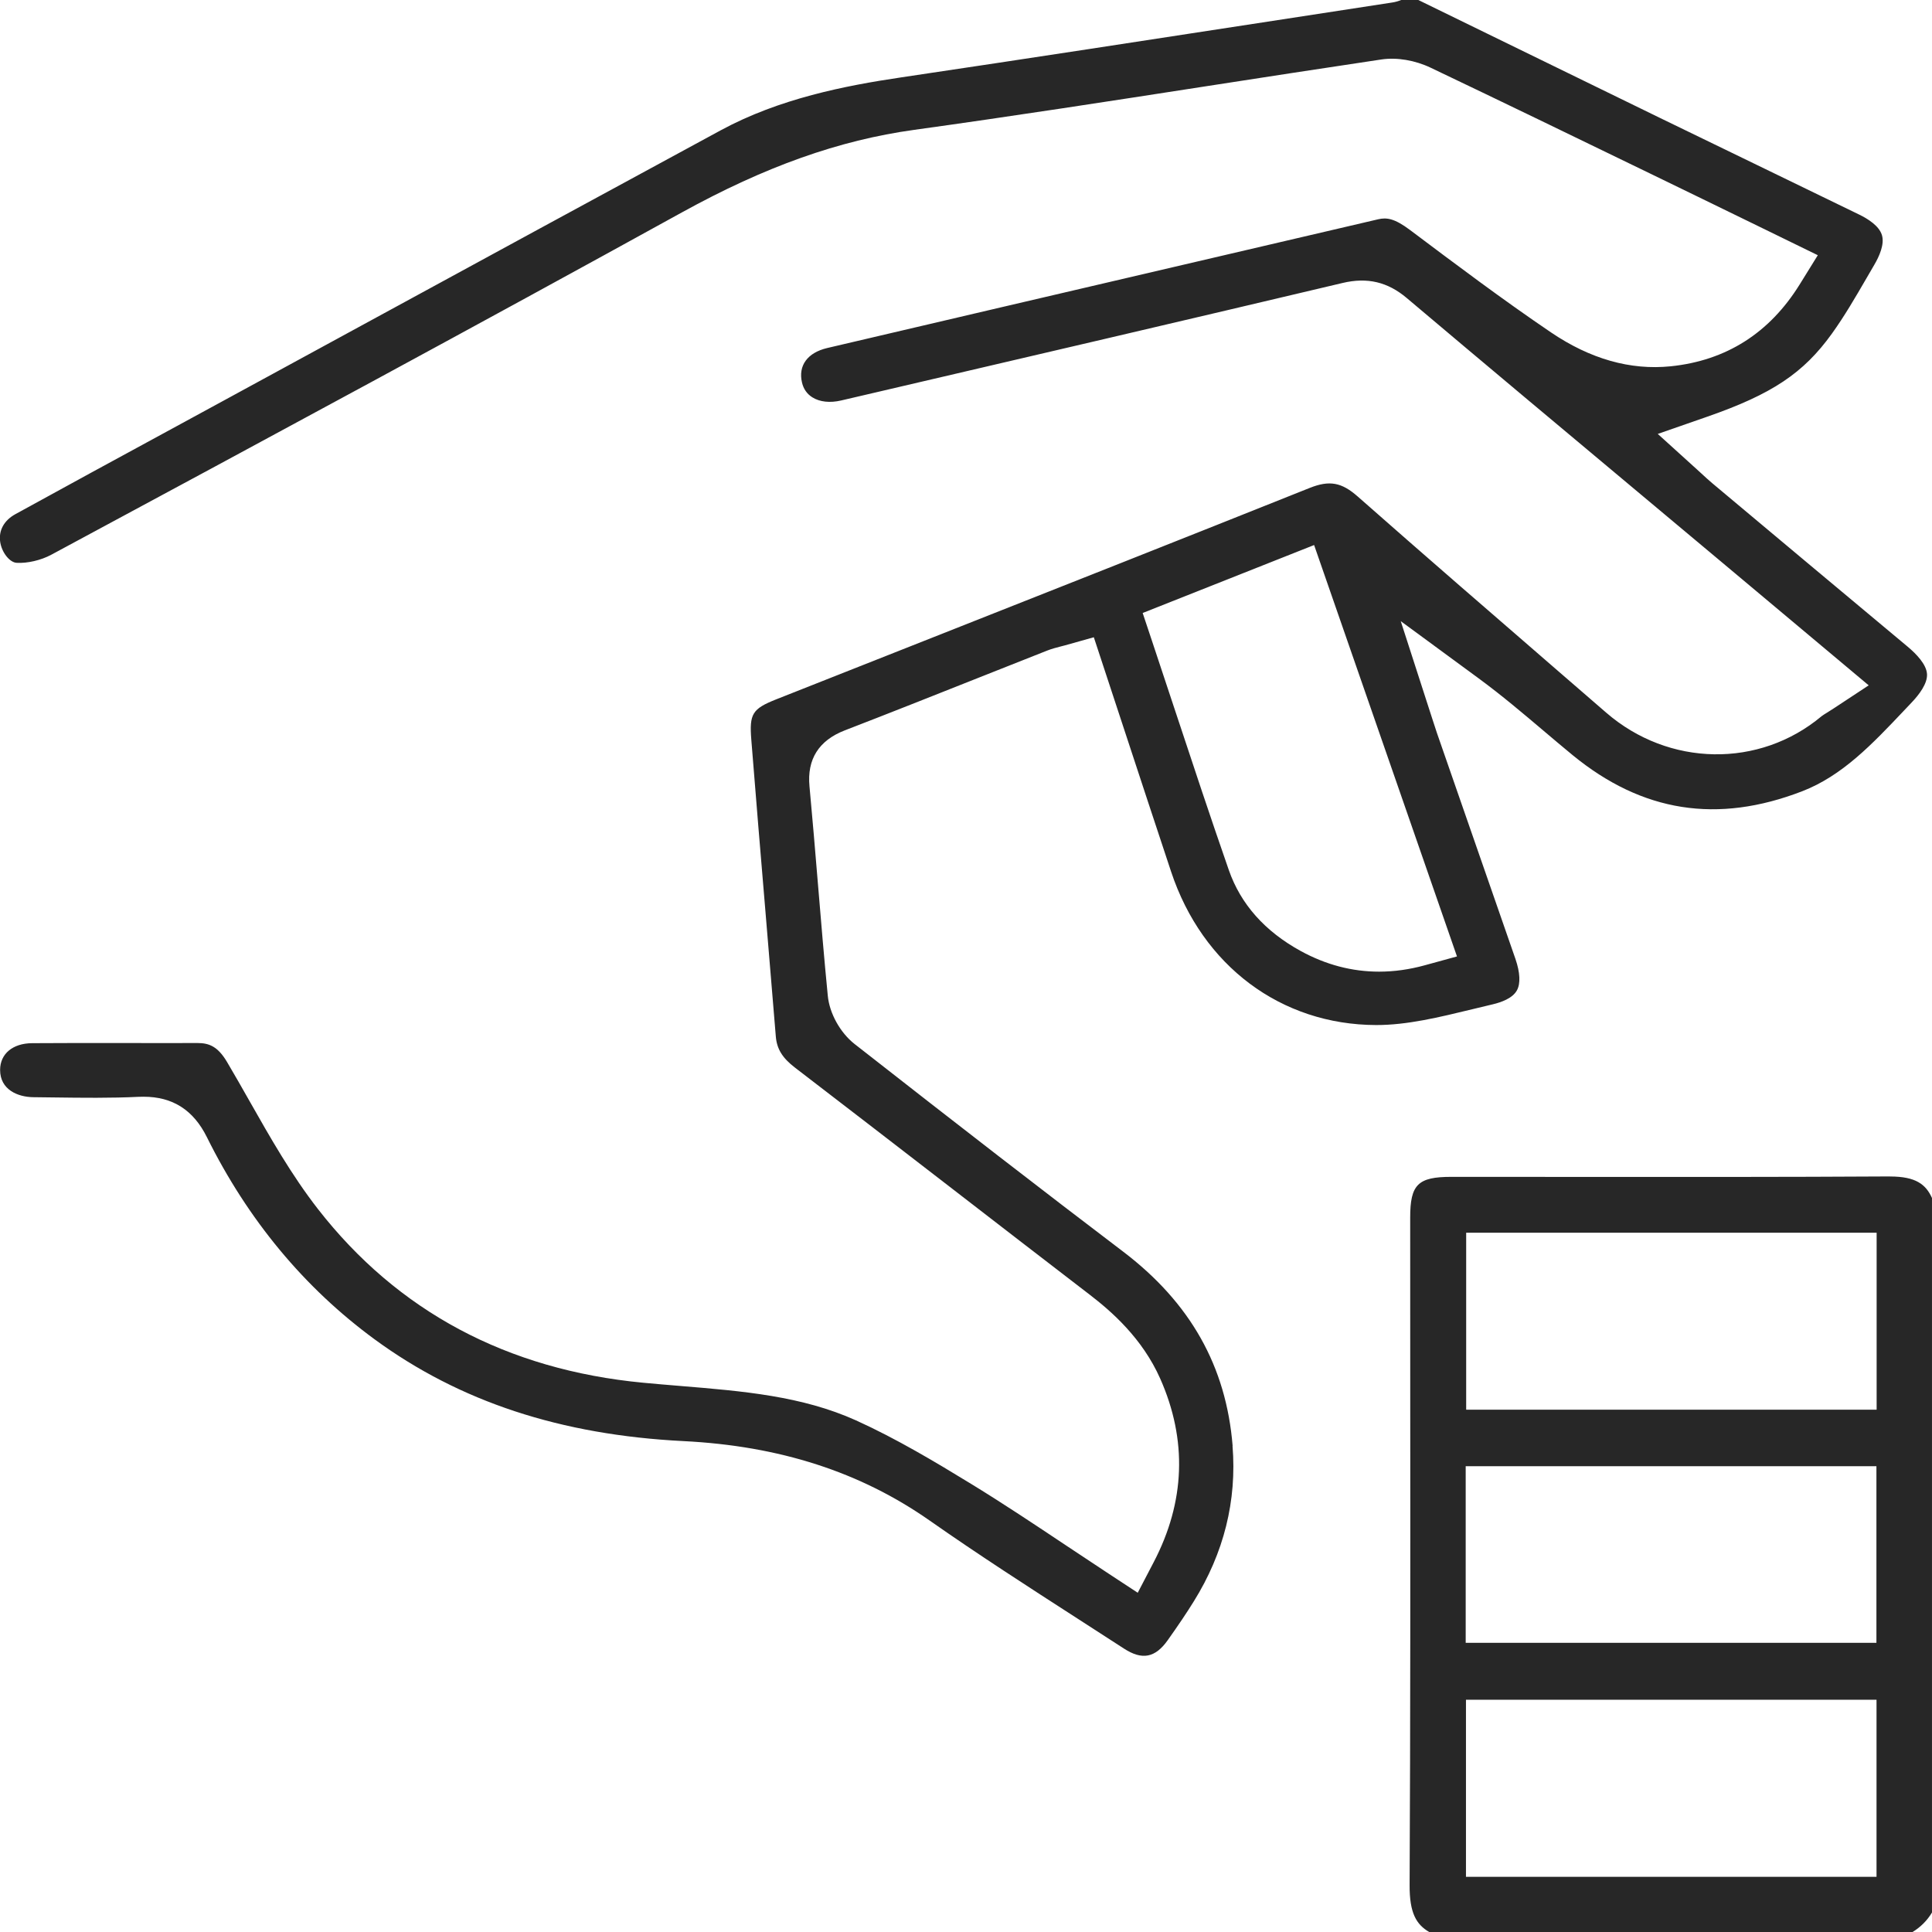 <svg width="137" height="137" viewBox="0 0 137 137" fill="none" xmlns="http://www.w3.org/2000/svg">
<g clip-path="url(#clip0_785_471)">
<path d="M87.407 102.533C86.95 96.883 84.408 92.372 79.63 88.744C74.033 84.494 68.163 79.954 60.6 74.032C59.585 73.236 58.821 71.866 58.7 70.614C58.438 67.944 58.213 65.237 57.995 62.615C57.807 60.365 57.615 58.033 57.401 55.754C57.22 53.839 58.061 52.506 59.906 51.791C63.179 50.528 66.495 49.209 69.705 47.935C71.222 47.335 72.738 46.731 74.254 46.134C74.601 45.998 74.926 45.917 75.21 45.843C75.309 45.818 75.413 45.792 75.523 45.762L77.564 45.188L79.74 51.798C80.844 55.157 81.939 58.483 83.043 61.808C85.264 68.496 90.835 72.665 97.579 72.687C99.778 72.691 102.028 72.142 104.427 71.56C104.902 71.446 105.378 71.328 105.851 71.218C106.463 71.074 107.26 70.787 107.566 70.227C107.832 69.749 107.791 68.96 107.463 68.003C106.29 64.611 105.109 61.219 103.928 57.831C103.25 55.883 102.574 53.938 101.899 51.99C101.785 51.659 101.678 51.323 101.571 50.988L101.434 50.565L99.328 44.046L104.855 48.105C106.493 49.309 108.005 50.591 109.466 51.828C110.149 52.406 110.828 52.981 111.518 53.548C116.458 57.595 121.782 58.431 127.799 56.107C130.636 55.01 132.754 52.775 134.997 50.406L135.551 49.821C136.075 49.272 136.687 48.477 136.646 47.799C136.606 47.11 135.886 46.37 135.289 45.869C130.658 42.006 126.036 38.135 121.413 34.261C121.147 34.036 120.907 33.815 120.656 33.583C120.546 33.48 120.431 33.377 120.31 33.267L117.554 30.77L121.066 29.547C125.656 27.949 127.888 26.461 129.902 23.658C130.784 22.432 131.551 21.113 132.363 19.714C132.544 19.405 132.725 19.092 132.905 18.782C133.263 18.175 133.647 17.317 133.448 16.668C133.252 16.02 132.459 15.516 131.824 15.21C129.411 14.035 126.995 12.864 124.578 11.693C122.28 10.581 119.981 9.465 117.683 8.349C113.598 6.36 109.514 4.368 105.434 2.372L100.575 0H99.365C99.188 0.07 98.966 0.144 98.708 0.18C95.889 0.611 93.067 1.046 90.248 1.48C81.622 2.806 72.705 4.18 63.924 5.484C59.917 6.077 55.261 6.99 51.107 9.24C42.592 13.851 33.947 18.561 25.583 23.113C22.34 24.881 19.093 26.649 15.85 28.413L11.87 30.578C8.331 32.501 4.671 34.489 1.085 36.463C0.277 36.909 -0.11 37.627 0.015 38.441C0.13 39.181 0.683 39.881 1.178 39.91C1.941 39.955 2.908 39.73 3.638 39.336C19.474 30.814 33.766 23.106 48.347 15.066C54.258 11.807 59.496 9.944 64.832 9.207C71.731 8.253 78.741 7.167 85.518 6.117C89.591 5.487 93.805 4.836 97.955 4.217C99.055 4.055 100.331 4.268 101.46 4.806C106.644 7.277 111.894 9.822 116.971 12.286L120.346 13.925C121.789 14.624 123.232 15.328 124.7 16.046L128.902 18.097L127.615 20.174C125.475 23.622 122.398 25.573 118.465 25.975C115.617 26.266 112.761 25.456 109.975 23.566C106.559 21.25 103.224 18.742 99.999 16.319C98.892 15.486 98.332 15.409 97.73 15.549C92.93 16.672 88.127 17.792 83.327 18.911C75.107 20.83 66.883 22.749 58.663 24.678C57.261 25.006 56.589 25.923 56.87 27.124C56.977 27.584 57.224 27.938 57.608 28.177C58.131 28.505 58.858 28.582 59.648 28.398L62.19 27.805C73.018 25.279 84.212 22.671 95.21 20.064C96.955 19.651 98.402 19.99 99.752 21.132C105.286 25.805 110.935 30.53 116.399 35.101L121.855 39.667C123.708 41.218 125.556 42.768 127.493 44.392L132.511 48.598L130.035 50.23C129.862 50.344 129.703 50.443 129.559 50.532C129.393 50.635 129.238 50.73 129.172 50.786C124.759 54.483 118.332 54.377 113.897 50.535L110.809 47.862C106.035 43.73 101.099 39.458 96.277 35.208C95.129 34.195 94.269 34.044 92.871 34.6C84.009 38.143 74.985 41.708 66.256 45.158C62.522 46.635 58.788 48.108 55.058 49.585C53.346 50.263 53.129 50.613 53.276 52.458C53.601 56.568 53.951 60.748 54.291 64.788C54.534 67.69 54.778 70.596 55.014 73.501C55.088 74.385 55.482 75.026 56.379 75.711C60.039 78.517 63.751 81.382 67.34 84.152C70.646 86.704 73.952 89.26 77.269 91.805C78.803 92.983 80.995 94.884 82.272 97.76C84.201 102.113 84.046 106.492 81.81 110.775L80.678 112.944L78.63 111.6C77.612 110.929 76.608 110.263 75.612 109.6C73.314 108.068 71.144 106.621 68.894 105.243C66.307 103.66 63.547 102.01 60.707 100.724C56.866 98.99 52.671 98.644 48.233 98.279C47.355 98.205 46.48 98.135 45.606 98.051C35.958 97.134 28.199 92.991 22.547 85.736C20.669 83.323 19.16 80.661 17.699 78.086C17.179 77.169 16.64 76.219 16.101 75.309C15.434 74.183 14.806 73.962 14.002 73.962C12.316 73.969 10.626 73.965 8.94 73.962C6.752 73.962 4.494 73.954 2.273 73.973C0.901 73.984 0.012 74.728 0.008 75.862C0.001 77.276 1.27 77.792 2.362 77.803C2.856 77.806 3.351 77.814 3.845 77.821C5.819 77.847 7.859 77.873 9.822 77.777C9.944 77.77 10.062 77.77 10.18 77.77C12.242 77.77 13.714 78.709 14.67 80.635C17.577 86.498 21.58 91.322 26.568 94.976C32.6 99.395 39.765 101.752 48.465 102.19C55.291 102.533 61.005 104.378 65.935 107.832C69.351 110.226 72.933 112.535 76.402 114.771C77.501 115.478 78.6 116.189 79.696 116.899C80.987 117.739 81.917 117.562 82.806 116.306C83.581 115.213 84.153 114.362 84.655 113.552C86.791 110.119 87.713 106.411 87.4 102.529L87.407 102.533ZM93.185 38.651L103.316 67.822L101.036 68.448C99.94 68.75 98.859 68.901 97.793 68.901C95.874 68.901 94.015 68.412 92.233 67.436C89.695 66.044 87.983 64.118 87.141 61.709C85.813 57.897 84.574 54.152 83.26 50.182C82.744 48.617 82.22 47.04 81.689 45.449L81.028 43.468L93.181 38.651H93.185Z" fill="#272727"/>
<path d="M134.022 83.423C134.003 83.423 133.985 83.423 133.966 83.423C126.591 83.467 119.098 83.46 111.848 83.456C108.871 83.456 105.894 83.452 102.916 83.452C100.544 83.452 99.998 83.994 99.998 86.34C99.998 90.372 99.998 94.405 100.001 98.438C100.009 109.983 100.016 121.923 99.957 133.667C99.946 135.671 100.437 136.47 101.352 137.004H135.616C136.195 136.65 136.652 136.194 136.999 135.619V84.951C136.56 83.983 135.852 83.426 134.022 83.426V83.423ZM103.934 103.969H133.059V116.494H103.934V103.969ZM133.066 133.089H103.953V120.531H133.066V133.089ZM133.074 99.962H103.968V87.415H133.074V99.962Z" fill="#272727"/>
</g>
<defs>
<clipPath id="clip0_785_471">
<rect width="137" height="137" fill="white"/>
</clipPath>
</defs>
</svg>
